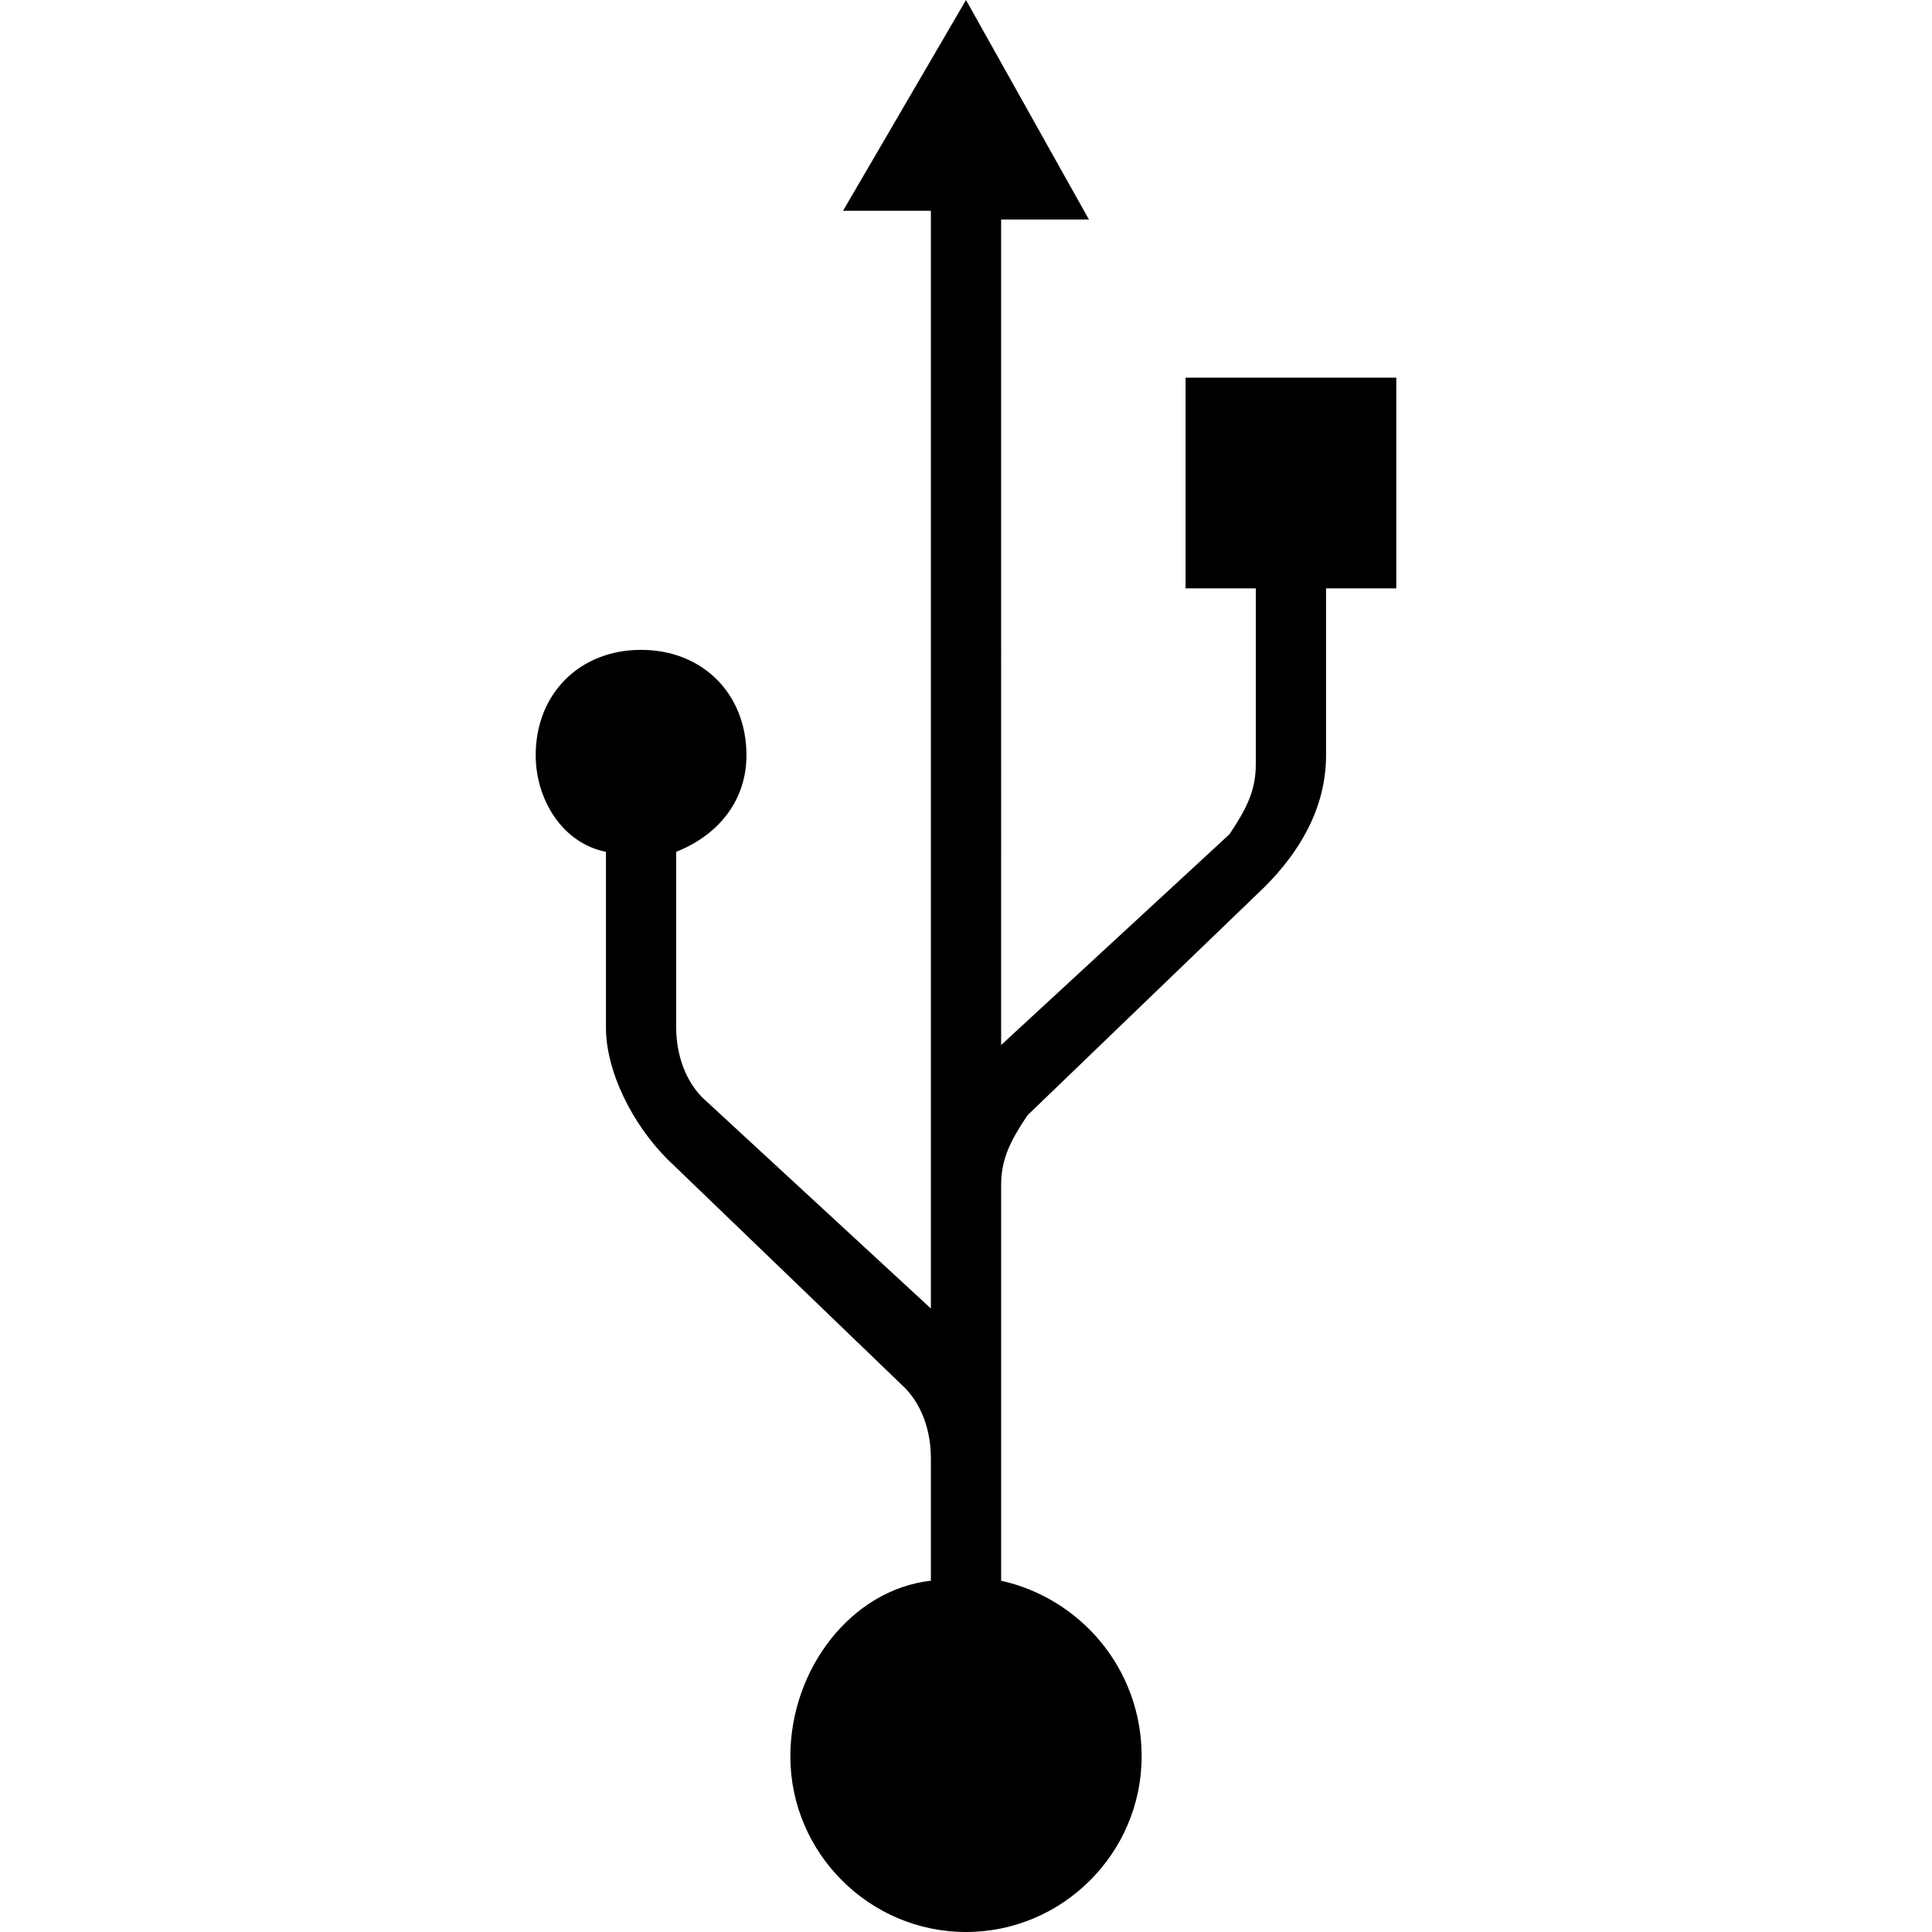 <?xml version="1.0" encoding="utf-8"?>
<!-- Generator: Adobe Illustrator 26.0.2, SVG Export Plug-In . SVG Version: 6.00 Build 0)  -->
<svg version="1.1" id="Layer_1" xmlns:svg="http://www.w3.org/2000/svg"
	 xmlns="http://www.w3.org/2000/svg" xmlns:xlink="http://www.w3.org/1999/xlink" x="0px" y="0px" viewBox="0 0 22 22"
	 style="enable-background:new 0 0 22 22;" xml:space="preserve">
<path style="fill:currentColor;" d="M11,0L9.6,2.4h1v12.5L8,12.5c-0.2-0.2-0.3-0.5-0.3-0.8c0-1.1,0-1.8,0-2c0.5-0.2,0.8-0.6,0.8-1.1
	c0-0.7-0.5-1.2-1.2-1.2S6.1,7.9,6.1,8.6c0,0.5,0.3,1,0.8,1.1v2c0,0.5,0.3,1.1,0.7,1.5l0,0l2.7,2.6c0.2,0.2,0.3,0.5,0.3,0.8V18
	C9.7,18.1,9,19,9,20c0,1.1,0.9,2,2,2s2-0.9,2-2c0-1-0.7-1.8-1.6-2v-1.4l0,0v-3.1c0-0.3,0.1-0.5,0.3-0.8l2.7-2.6l0,0
	c0.4-0.4,0.7-0.9,0.7-1.5V6.7h0.8V4.3h-2.4v2.4h0.8c0,0,0,0.5,0,2c0,0.3-0.1,0.5-0.3,0.8l-2.6,2.4V2.5h1L11,0z"/>
</svg>
